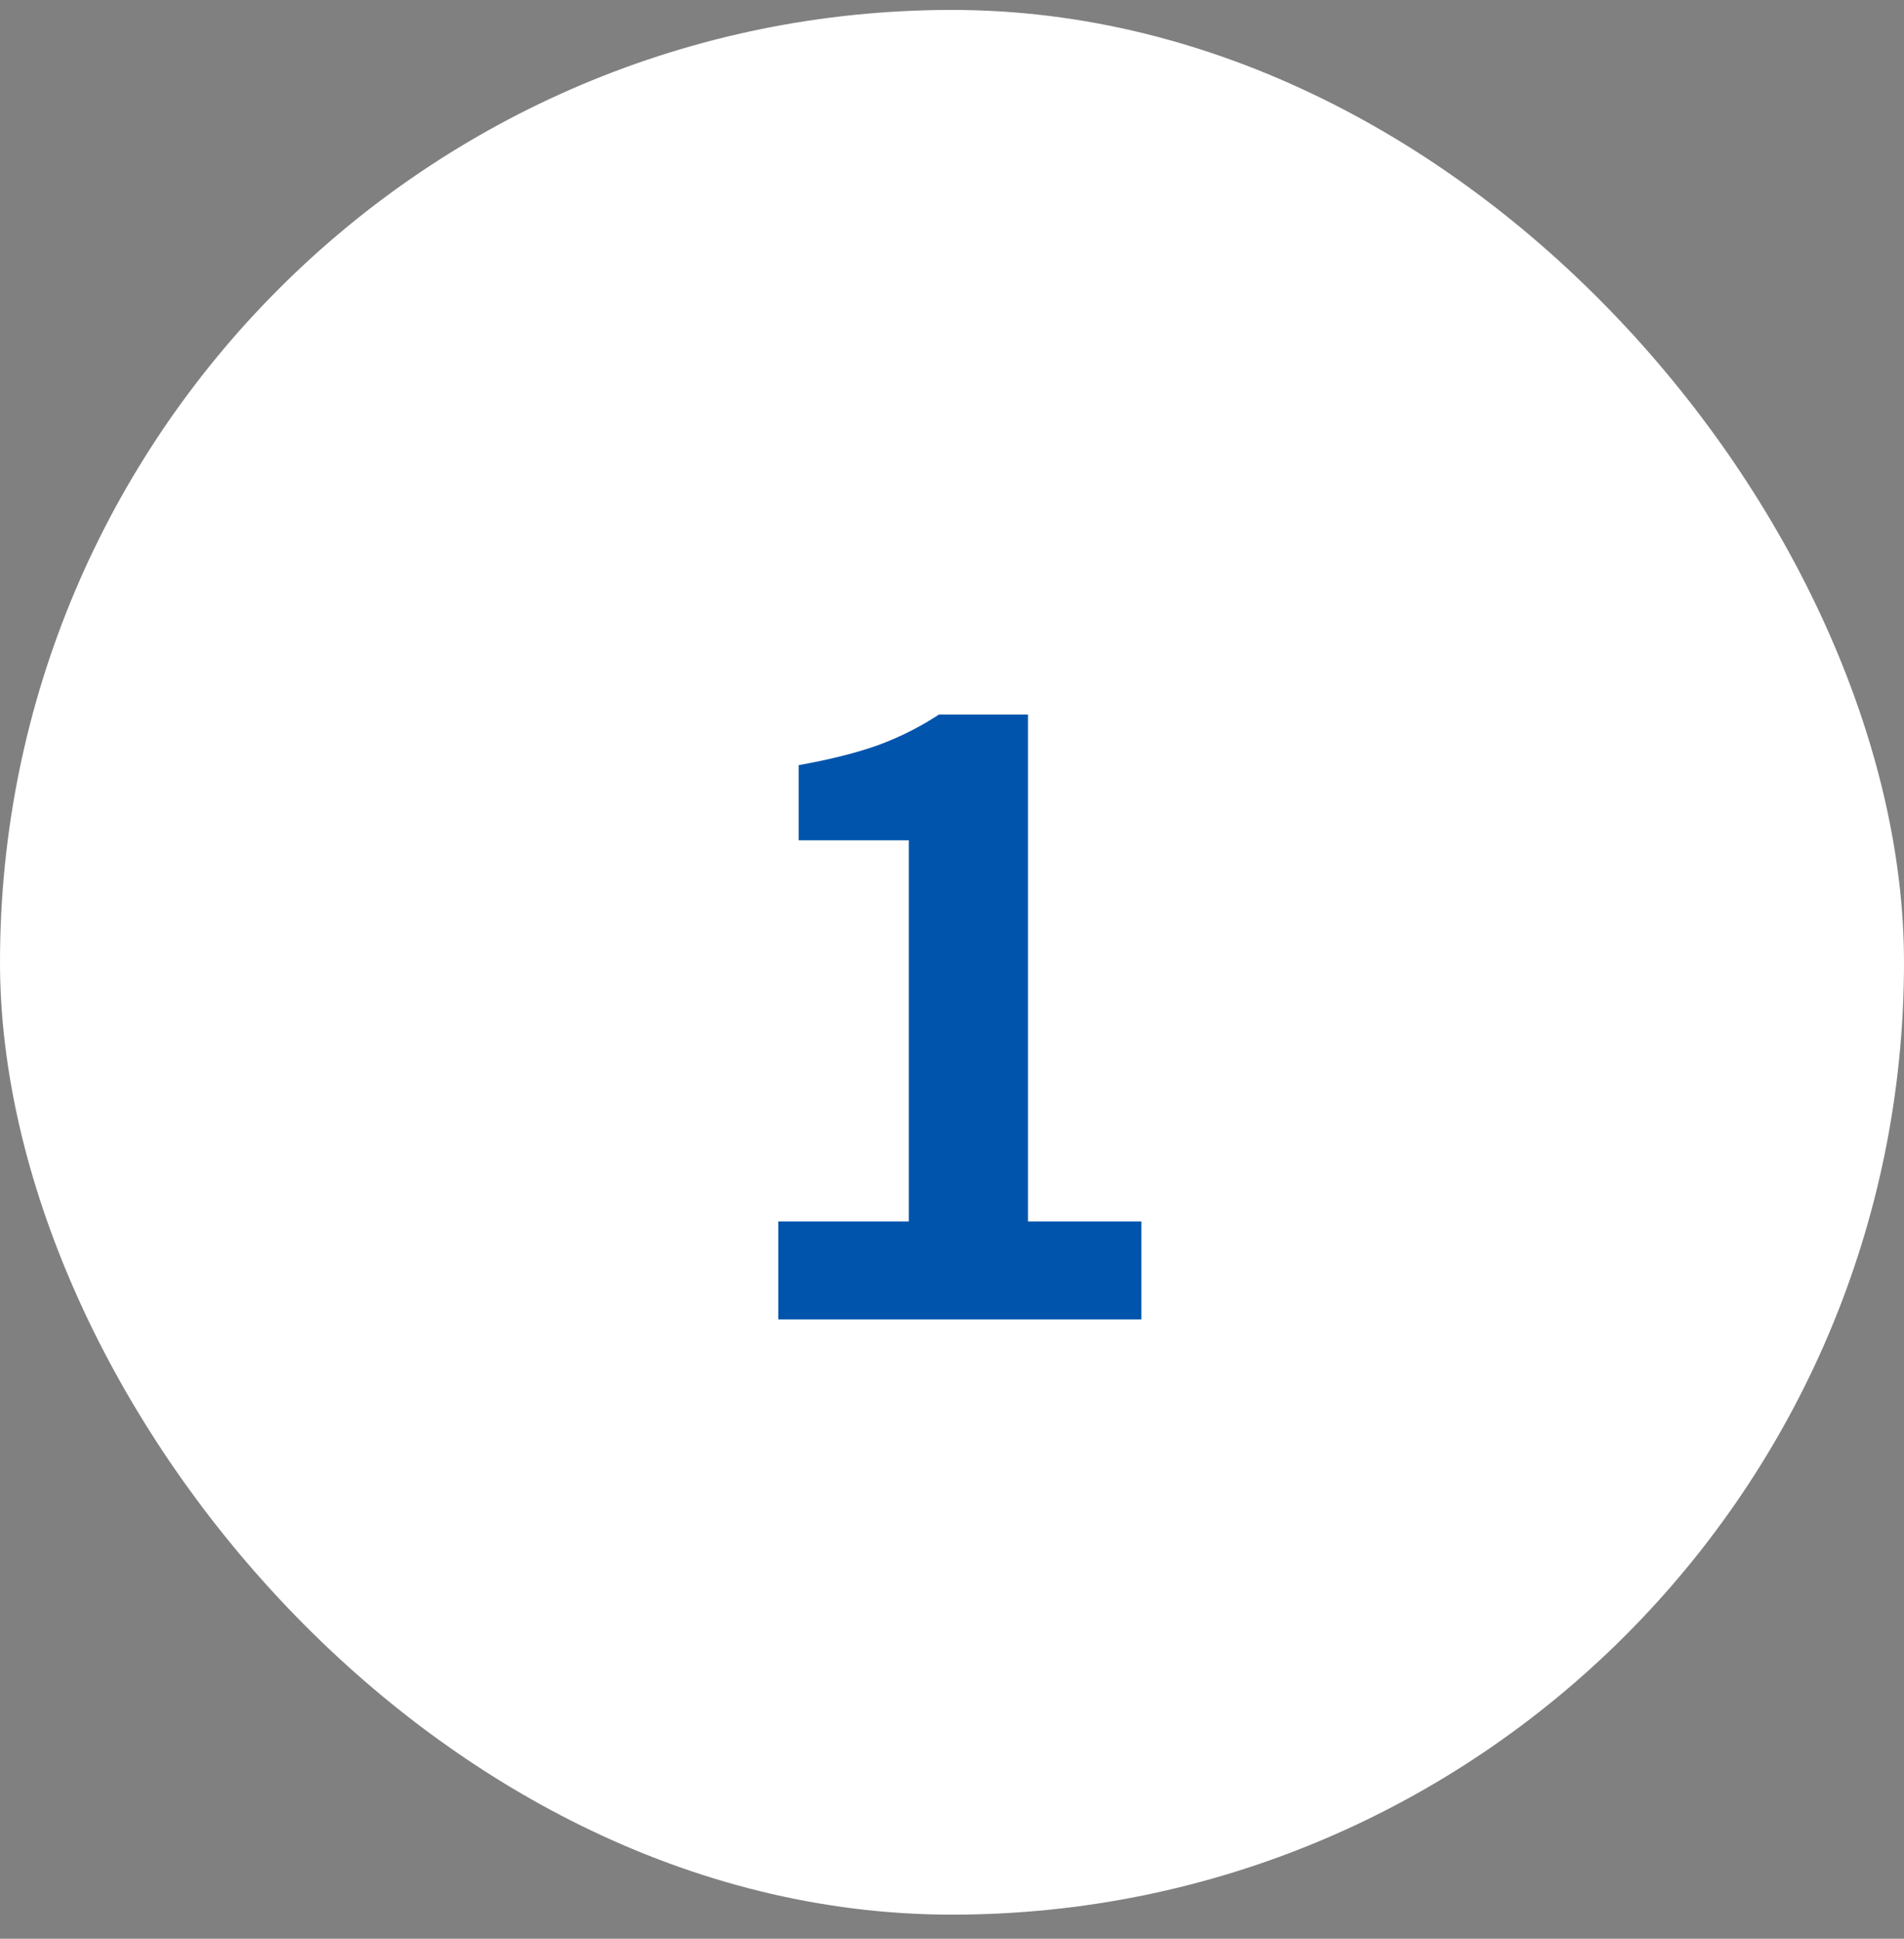 <svg fill="none" height="57" viewBox="0 0 56 57" width="56" xmlns="http://www.w3.org/2000/svg"><rect x="0" y="0" width="56" height="57" fill="#808080" stroke="none"/><rect fill="#fff" height="56" rx="28" width="56" y=".292"/><path d="m22.89 38.792v-2.88h3.84v-11.208h-3.24v-2.208c.896-.16 1.664-.352 2.304-.576a8.835 8.835 0 0 0 1.824-.912h2.616v14.904h3.336v2.88z" fill="#0054ac"/></svg>